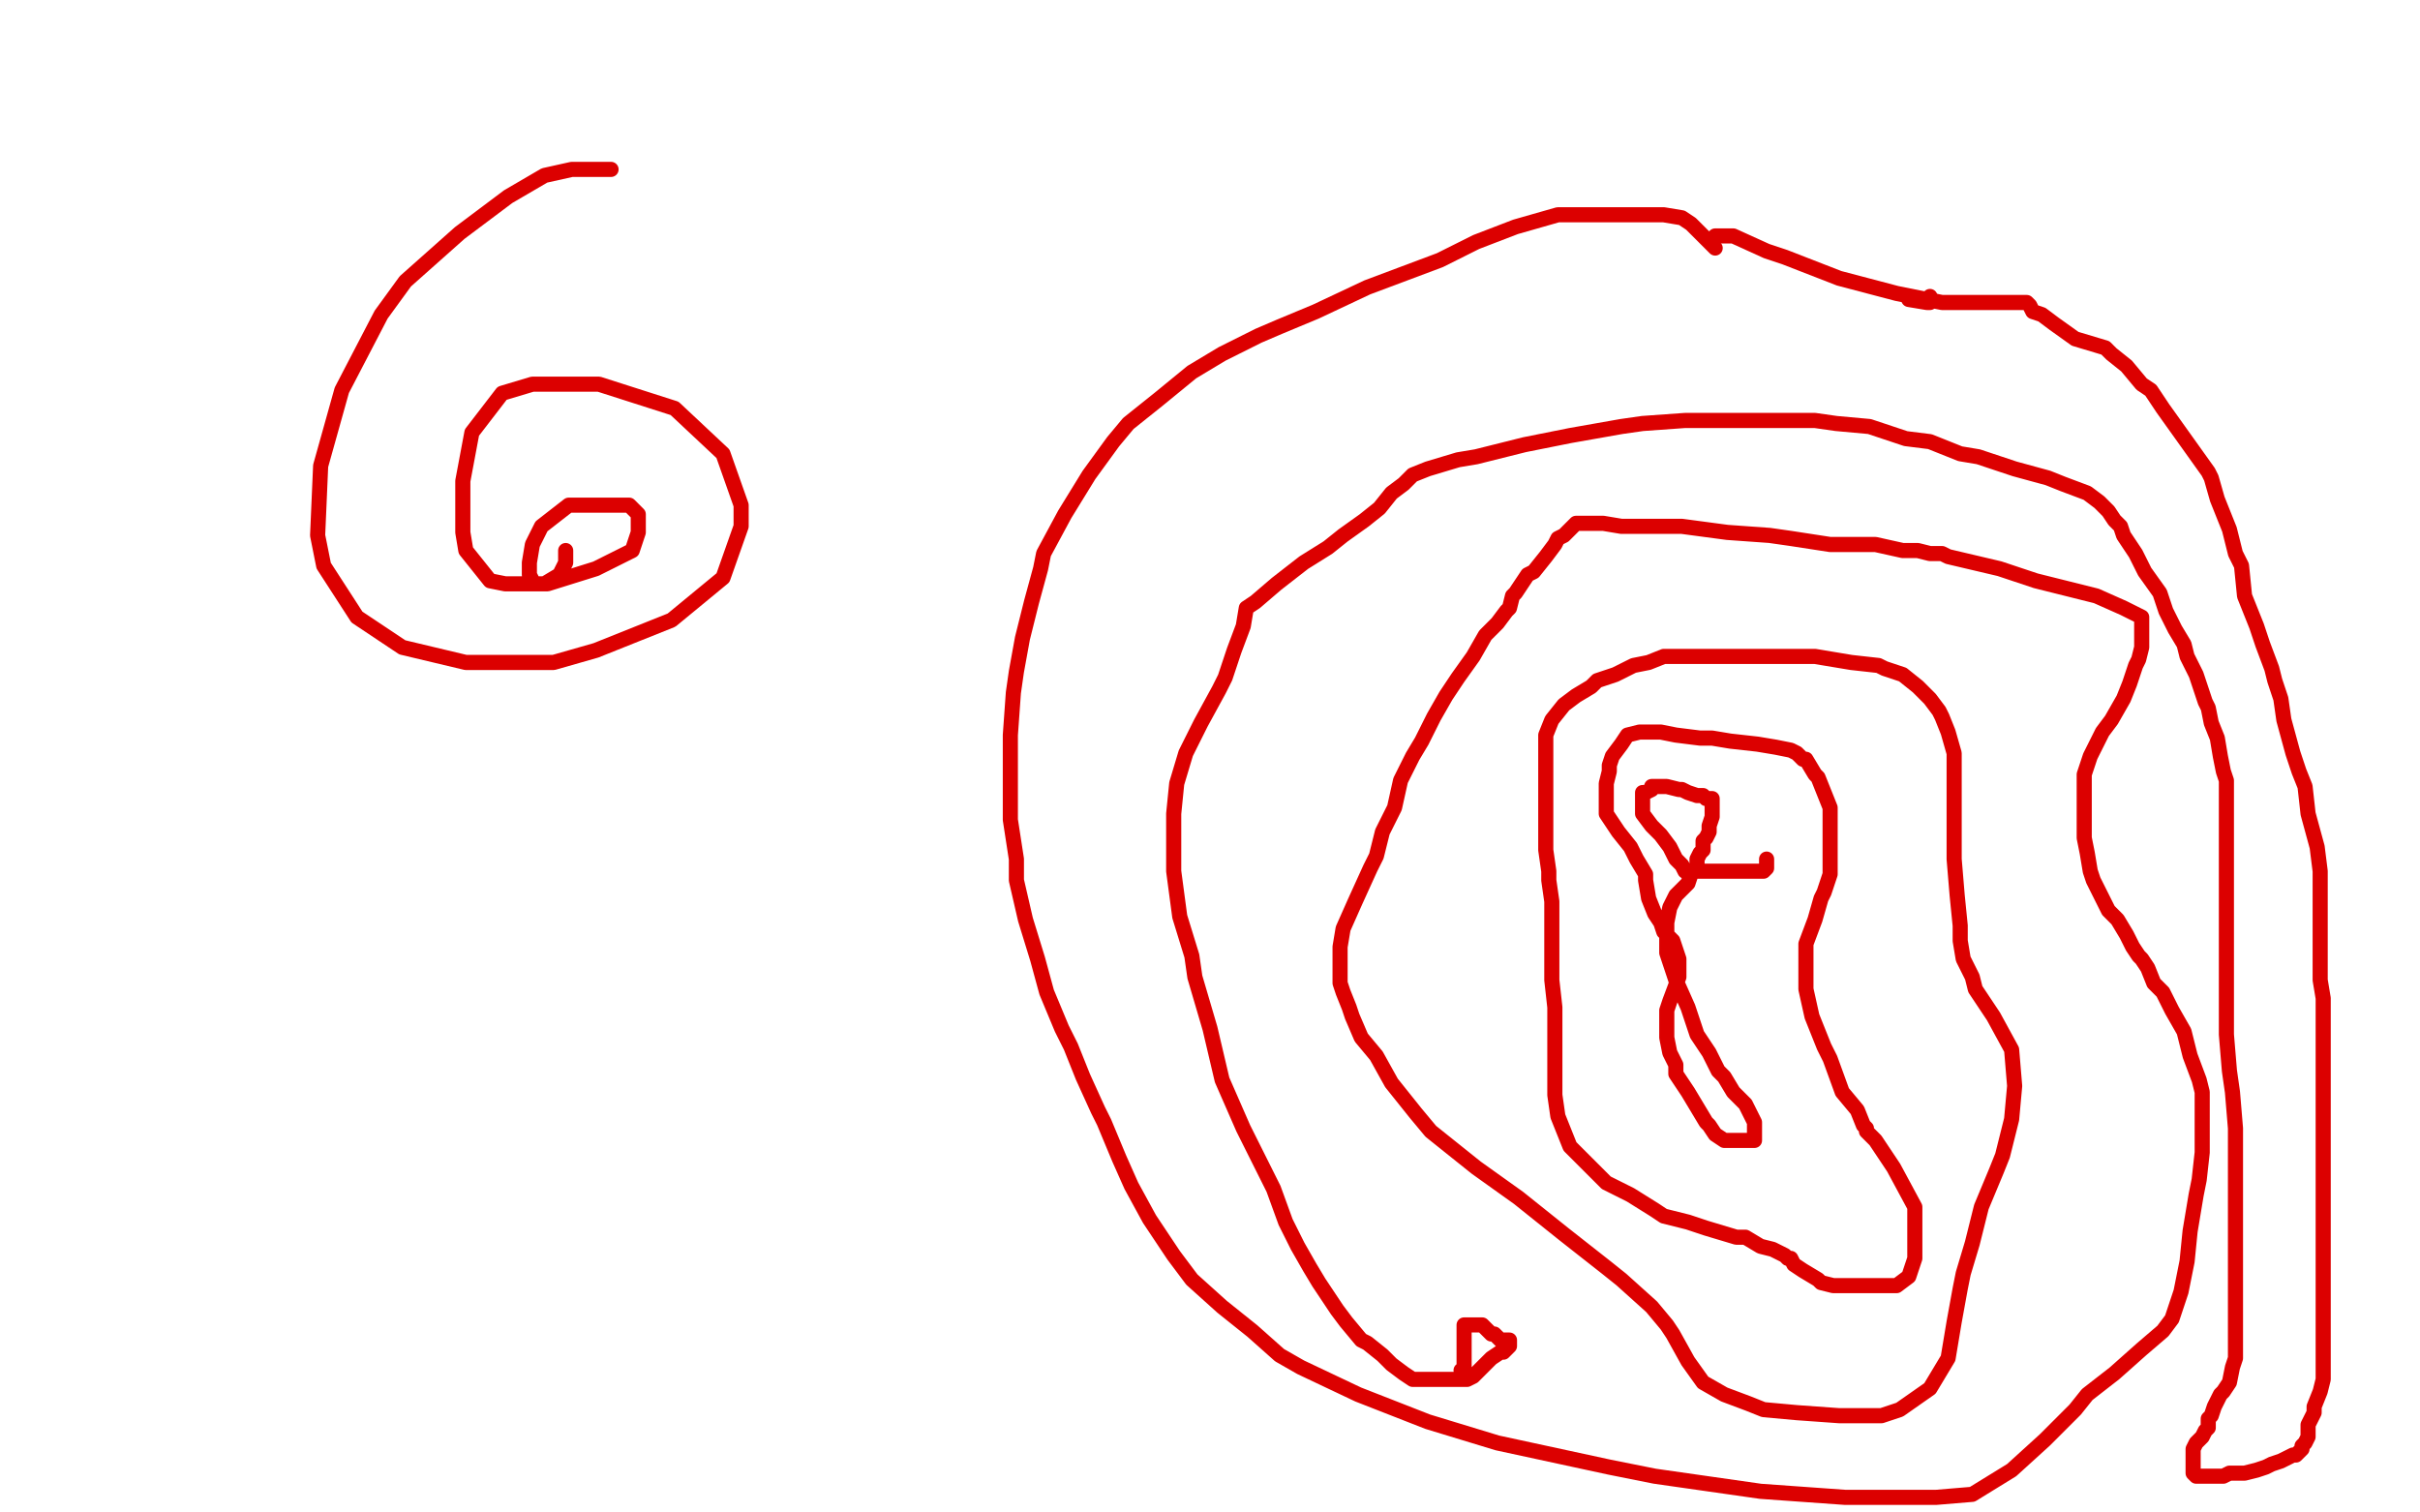<?xml version="1.0" standalone="no"?>
<!DOCTYPE svg PUBLIC "-//W3C//DTD SVG 1.1//EN"
"http://www.w3.org/Graphics/SVG/1.1/DTD/svg11.dtd">

<svg width="800" height="500" version="1.1" xmlns="http://www.w3.org/2000/svg" xmlns:xlink="http://www.w3.org/1999/xlink" style="stroke-antialiasing: false"><desc>This SVG has been created on https://colorillo.com/</desc><rect x='0' y='0' width='800' height='500' style='fill: rgb(255,255,255); stroke-width:0' /><polyline points="202,56 199,56 199,56 196,56 196,56 192,56 192,56 189,56 189,56 180,58 180,58 168,65 168,65 152,77 152,77 134,93 126,104 113,129 106,154 105,177 107,187 118,204 133,214 154,219 183,219 197,215 222,205 239,191 245,174 245,167 239,150 223,135 198,127 176,127 166,130 156,143 153,159 153,176 154,182 162,192 167,193 177,193 181,193 197,188 209,182 211,176 211,170 208,167 200,167 188,167 179,174 176,180 175,186 175,190 176,192 177,193 180,193 185,190 187,186 187,182" style="fill: none; stroke: #dc0000; stroke-width: 5; stroke-linejoin: round; stroke-linecap: round; stroke-antialiasing: false; stroke-antialias: 0; opacity: 1.0"/>
<polyline points="567,82 566,81 566,81 564,79 564,79 563,78 563,78 559,74 559,74 556,72 556,72 550,71 550,71 540,71 532,71 515,71 501,75 488,80 476,86 468,89 452,95 435,103 423,108 416,111 404,117 394,123 383,132 373,140 368,146 360,157 352,170 345,183 344,188 341,199 338,211 336,222 335,229 334,243 334,257 334,271 336,284 336,291 339,304 343,317 346,328 351,340 354,346 358,356 363,367 365,371 370,383 374,392 380,403 388,415 394,423 404,432 414,440 423,448 430,452 449,461 472,470 495,477 532,485 547,488 582,493 610,495 632,495 640,495 652,494 665,486 676,476 686,466 690,461 699,454 708,446 715,440 718,436 721,427 723,417 724,407 726,395 727,390 728,381 728,371 728,361 727,357 724,349 722,341 718,334 717,332 715,328 712,325 710,320 708,317 707,316 705,313 704,311 703,309 700,304 697,301 696,299 694,295 692,291 691,288 690,282 689,277 689,272 689,270 689,262 689,256 691,250 695,242 698,238 702,231 704,226 706,220 707,218 708,214 708,210 708,208 708,206 708,205 708,204 702,201 693,197 677,193 673,192 661,188 644,184 642,183 638,183 634,182 631,182 629,182 620,180 616,180 605,180 592,178 585,177 571,176 556,174 542,174 536,174 530,173 527,173 526,173 525,173 523,173 521,173 520,174 517,177 515,178 514,180 511,184 507,189 505,190 503,193 501,196 500,197 499,201 498,202 495,206 491,210 487,217 482,224 478,230 474,237 470,245 467,250 463,258 461,267 457,275 455,283 453,287 448,298 444,307 443,313 443,316 443,321 443,325 444,328 446,333 447,336 450,343 455,349 460,358 468,368 473,374 488,386 502,396 517,408 531,419 536,423 546,432 551,438 553,441 558,450 563,457 570,461 578,464 583,466 594,467 608,468 622,468 628,466 638,459 644,449 646,437 648,426 649,421 652,411 655,399 660,387 662,382 665,370 666,359 665,347 659,336 653,327 652,323 649,317 648,311 648,306 647,296 646,284 646,271 646,267 646,257 646,249 644,242 642,237 641,235 638,231 634,227 629,223 623,221 621,220 612,219 600,217 587,217 580,217 569,217 561,217 554,217 550,217 545,219 540,220 534,223 528,225 526,227 521,230 517,233 513,238 511,243 511,245 511,249 511,255 511,261 511,265 511,272 511,281 512,288 512,291 513,298 513,306 513,313 513,321 513,324 514,333 514,336 514,343 514,346 514,353 514,362 515,369 519,379 522,382 531,391 539,395 547,400 550,402 558,404 564,406 574,409 577,409 582,412 586,413 588,414 590,415 591,416 592,416 593,418 596,420 601,423 602,424 606,425 609,425 616,425 620,425 627,425 631,422 633,416 633,411 633,399 626,386 620,377 617,374 617,373 616,372 614,367 609,361 605,350 603,346 599,336 597,327 597,324 597,318 597,312 600,304 602,297 603,295 605,289 605,284 605,280 605,278 605,272 605,267 603,262 601,257 600,256 597,251 596,251 594,249 592,248 587,247 581,246 572,245 566,244 562,244 554,243 549,242 544,242 542,242 538,243 536,246 533,250 532,253 532,255 531,259 531,262 531,267 531,269 535,275 539,280 541,284 544,289 544,291 545,297 547,302 549,305 550,308 553,311 554,314 555,317 555,319 555,323 552,331 551,334 551,337 551,339 551,341 551,343 552,348 554,352 554,355 558,361 561,366 564,371 565,372 567,375 570,377 573,377 575,377 579,377 580,377 580,376 580,371 579,369 577,365 573,361 570,356 568,354 565,348 561,342 558,333 554,324 551,315 551,311 551,305 552,300 553,298 554,296 556,294 558,292 559,289 560,288 561,286 561,284 562,282 563,281 563,280 563,278 564,277 565,275 565,274 565,273 566,270 566,269 566,268 566,267 566,266 566,265 566,264 565,264 564,264 563,263 561,263 558,262 556,261 555,261 551,260 550,260 549,260 548,260 546,260 546,261 544,262 543,262 543,263 543,264 543,265 543,267 543,269 546,273 549,276 552,280 554,284 555,285 556,286 557,288 558,288 559,288 561,288 563,288 569,288 576,288 580,288 583,288 584,287 584,286 584,285 584,284" style="fill: none; stroke: #dc0000; stroke-width: 5; stroke-linejoin: round; stroke-linecap: round; stroke-antialiasing: false; stroke-antialias: 0; opacity: 1.0"/>
<polyline points="638,98 638,99 638,99 638,100 637,100 631,99" style="fill: none; stroke: #dc0000; stroke-width: 5; stroke-linejoin: round; stroke-linecap: round; stroke-antialiasing: false; stroke-antialias: 0; opacity: 1.0"/>
<polyline points="567,78 568,78 568,78 569,78 569,78 571,78 571,78 573,78 573,78 584,83 584,83 590,85 590,85 608,92 627,97 642,100 657,100 661,100 669,100 670,100 671,101 672,103 675,104 679,107 686,112 696,115 698,117 703,121 708,127 711,129 715,135 720,142 725,149 730,156 731,158 733,165 737,175 739,183 741,187 742,197 746,207 748,213 751,221 752,225 754,231 755,238 758,249 760,255 762,260 763,269 766,280 767,288 767,299 767,303 767,314 767,324 768,330 768,337 768,343 768,348 768,354 768,356 768,361 768,366 768,372 768,374 768,382 768,384 768,390 768,393 768,397 768,401 768,407 768,412 768,415 768,420 768,425 768,429 768,431 768,436 768,442 768,446 768,449 768,451 768,452 768,456 767,460 765,465 765,467 763,471 763,473 763,475 762,477 761,478 761,479 760,480 759,481 758,481 756,482 754,483 751,484 749,485 746,486 742,487 740,487 737,487 735,488 732,488 730,488 729,488 728,488 727,488 726,488 725,487 725,486 725,485 725,484 725,483 725,480 725,479 726,477 728,475 729,473 730,472 730,469 731,468 732,465 734,461 735,460 737,457 738,452 739,449 739,447 739,441 739,435 739,425 739,418 739,407 739,397 739,384 739,373 738,361 737,354 736,342 736,330 736,319 736,314 736,306 736,299 736,291 736,288 736,283 736,279 736,274 736,272 736,268 736,263 736,258 735,255 734,250 733,244 731,239 730,234 729,232 726,223 725,221 723,217 722,213 719,208 716,202 714,196 709,189 708,187 706,183 704,180 702,177 701,174 699,172 697,169 694,166 690,163 682,160 677,158 666,155 654,151 648,150 638,146 630,145 618,141 607,140 600,139 585,139 571,139 557,139 543,140 536,141 519,144 504,147 488,151 482,152 472,155 467,157 465,159 464,160 460,163 456,168 451,172 444,177 439,181 431,186 422,193 415,199 412,201 411,207 408,215 405,224 403,228 397,239 392,249 389,259 388,269 388,275 388,288 390,303 394,316 395,323 400,340 404,357 411,373 418,387 421,393 425,404 429,412 433,419 436,424 438,427 442,433 445,437 450,443 452,444 457,448 460,451 464,454 467,456 474,456 479,456 482,456 485,456 487,455 490,452 493,449 496,447 497,447 499,445 499,444 499,443 498,443 497,443 496,443 495,442 494,441 493,441 492,440 491,439 490,438 489,438 488,438 487,438 486,438 485,438 484,438 484,439 484,440 484,442 484,443 484,446 484,450 484,452 484,453 483,453" style="fill: none; stroke: #dc0000; stroke-width: 5; stroke-linejoin: round; stroke-linecap: round; stroke-antialiasing: false; stroke-antialias: 0; opacity: 1.0"/>
</svg>
